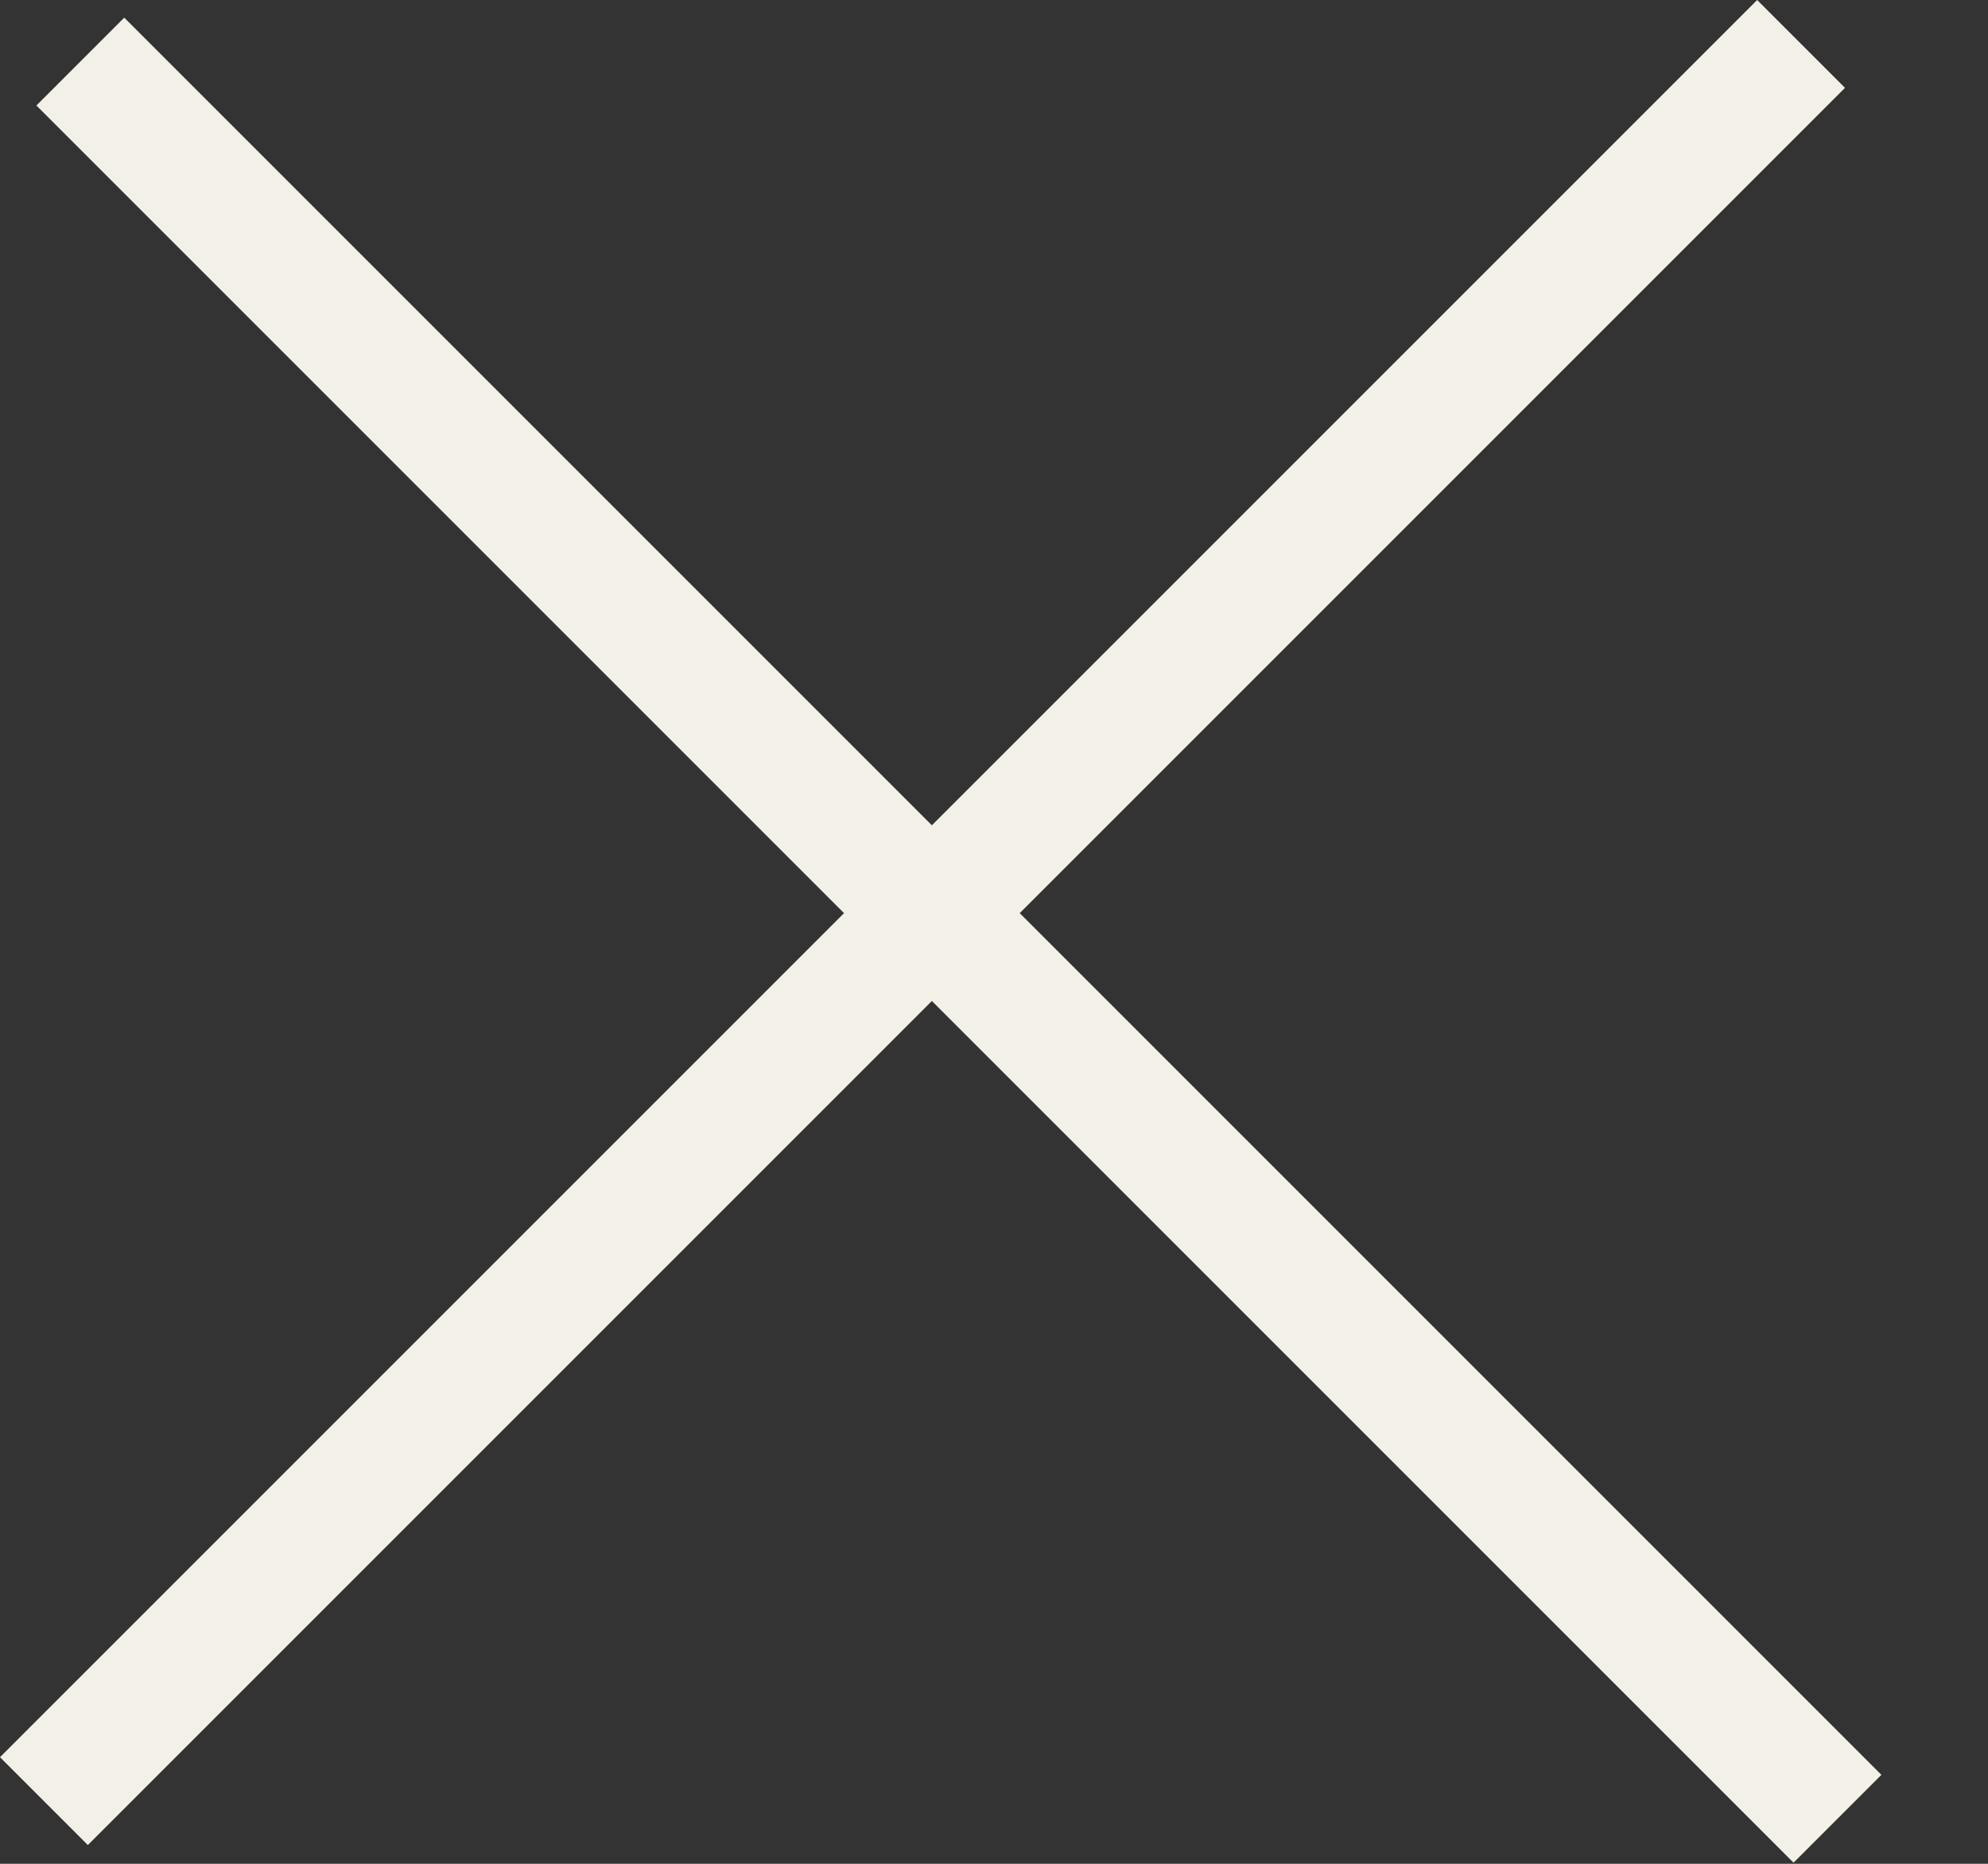 <?xml version="1.0" encoding="UTF-8"?> <svg xmlns="http://www.w3.org/2000/svg" width="16" height="15" viewBox="0 0 16 15" fill="none"><rect x="0" y="0" width="16" height="15" fill="#333333" stroke="none"/><path fill-rule="evenodd" clip-rule="evenodd" d="M8.207 7.349L14.849 0.707L14.142 -4.55379e-05L7.5 6.642L1 0.142L0.293 0.849L6.793 7.349L0 14.142L0.707 14.849L7.5 8.056L14.435 14.991L15.142 14.284L8.207 7.349Z" fill="#F3F0E7"></path></svg> 